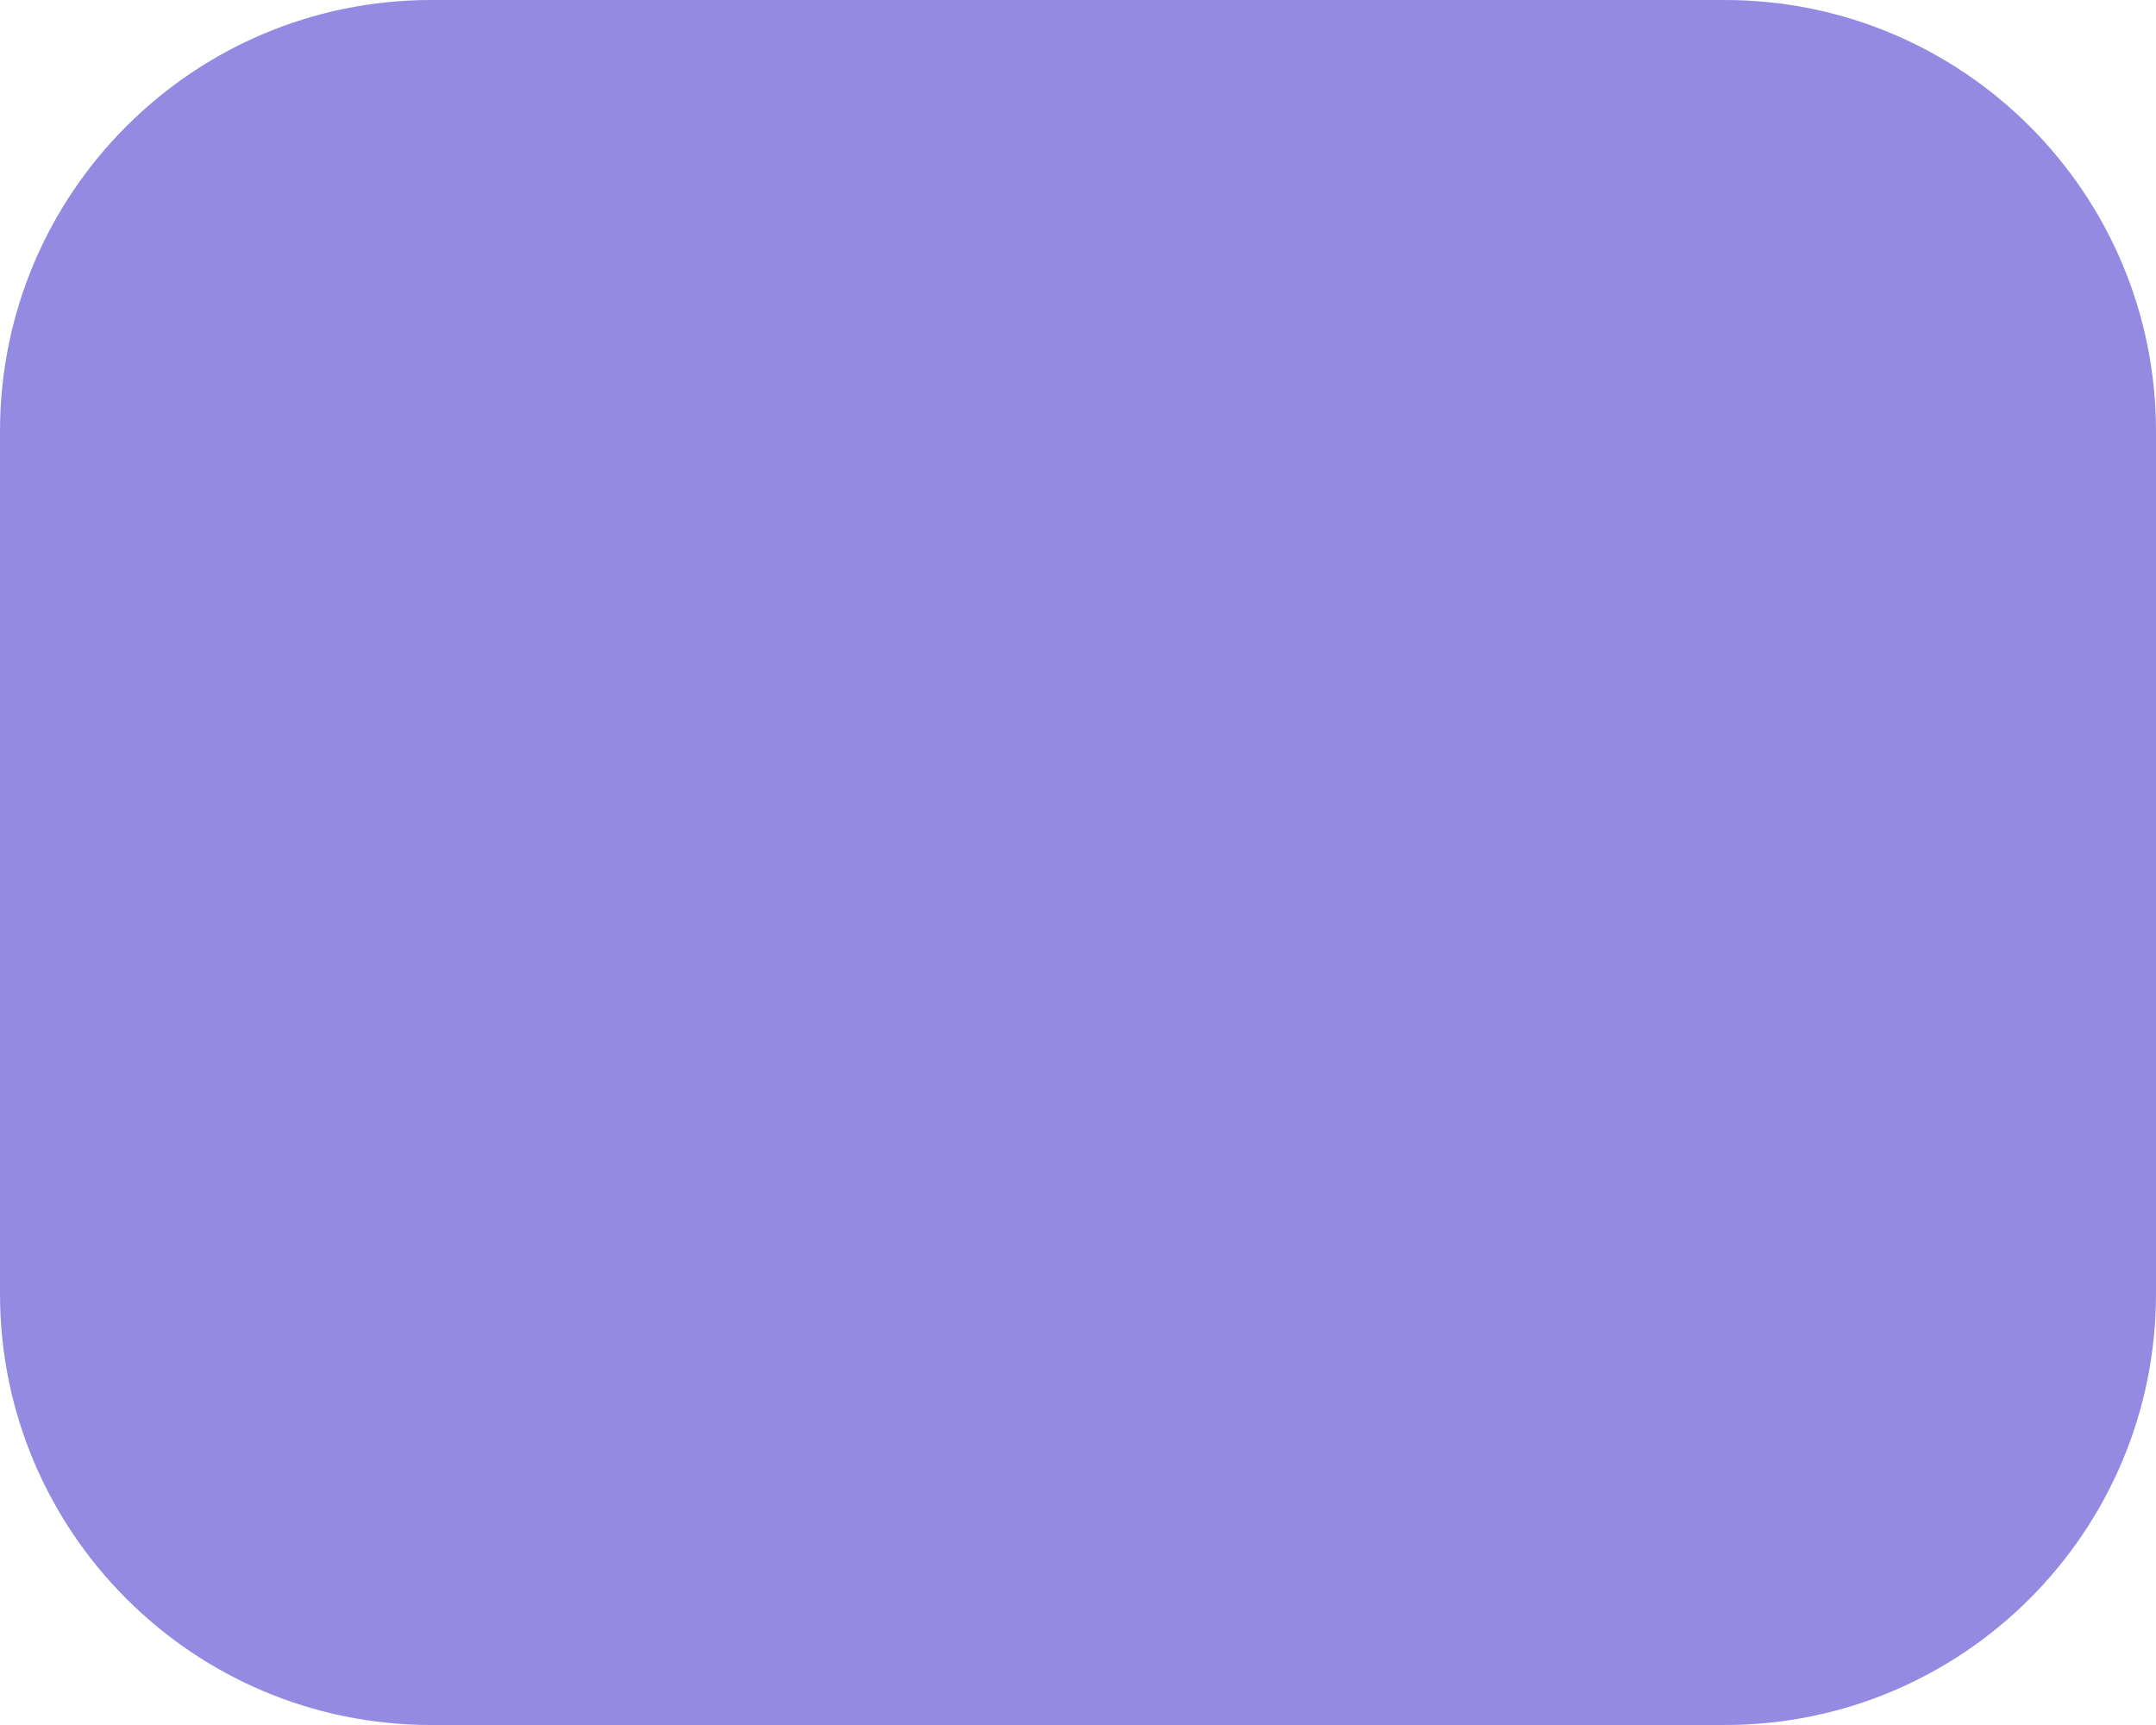 <svg width="20" height="16" viewBox="0 0 20 16" fill="none" xmlns="http://www.w3.org/2000/svg">
<path d="M0 4C0 1.791 1.791 0 4 0H16C18.209 0 20 1.791 20 4V12C20 14.209 18.209 16 16 16H4C1.791 16 0 14.209 0 12V4Z" fill="#948AE2"/>
</svg>
